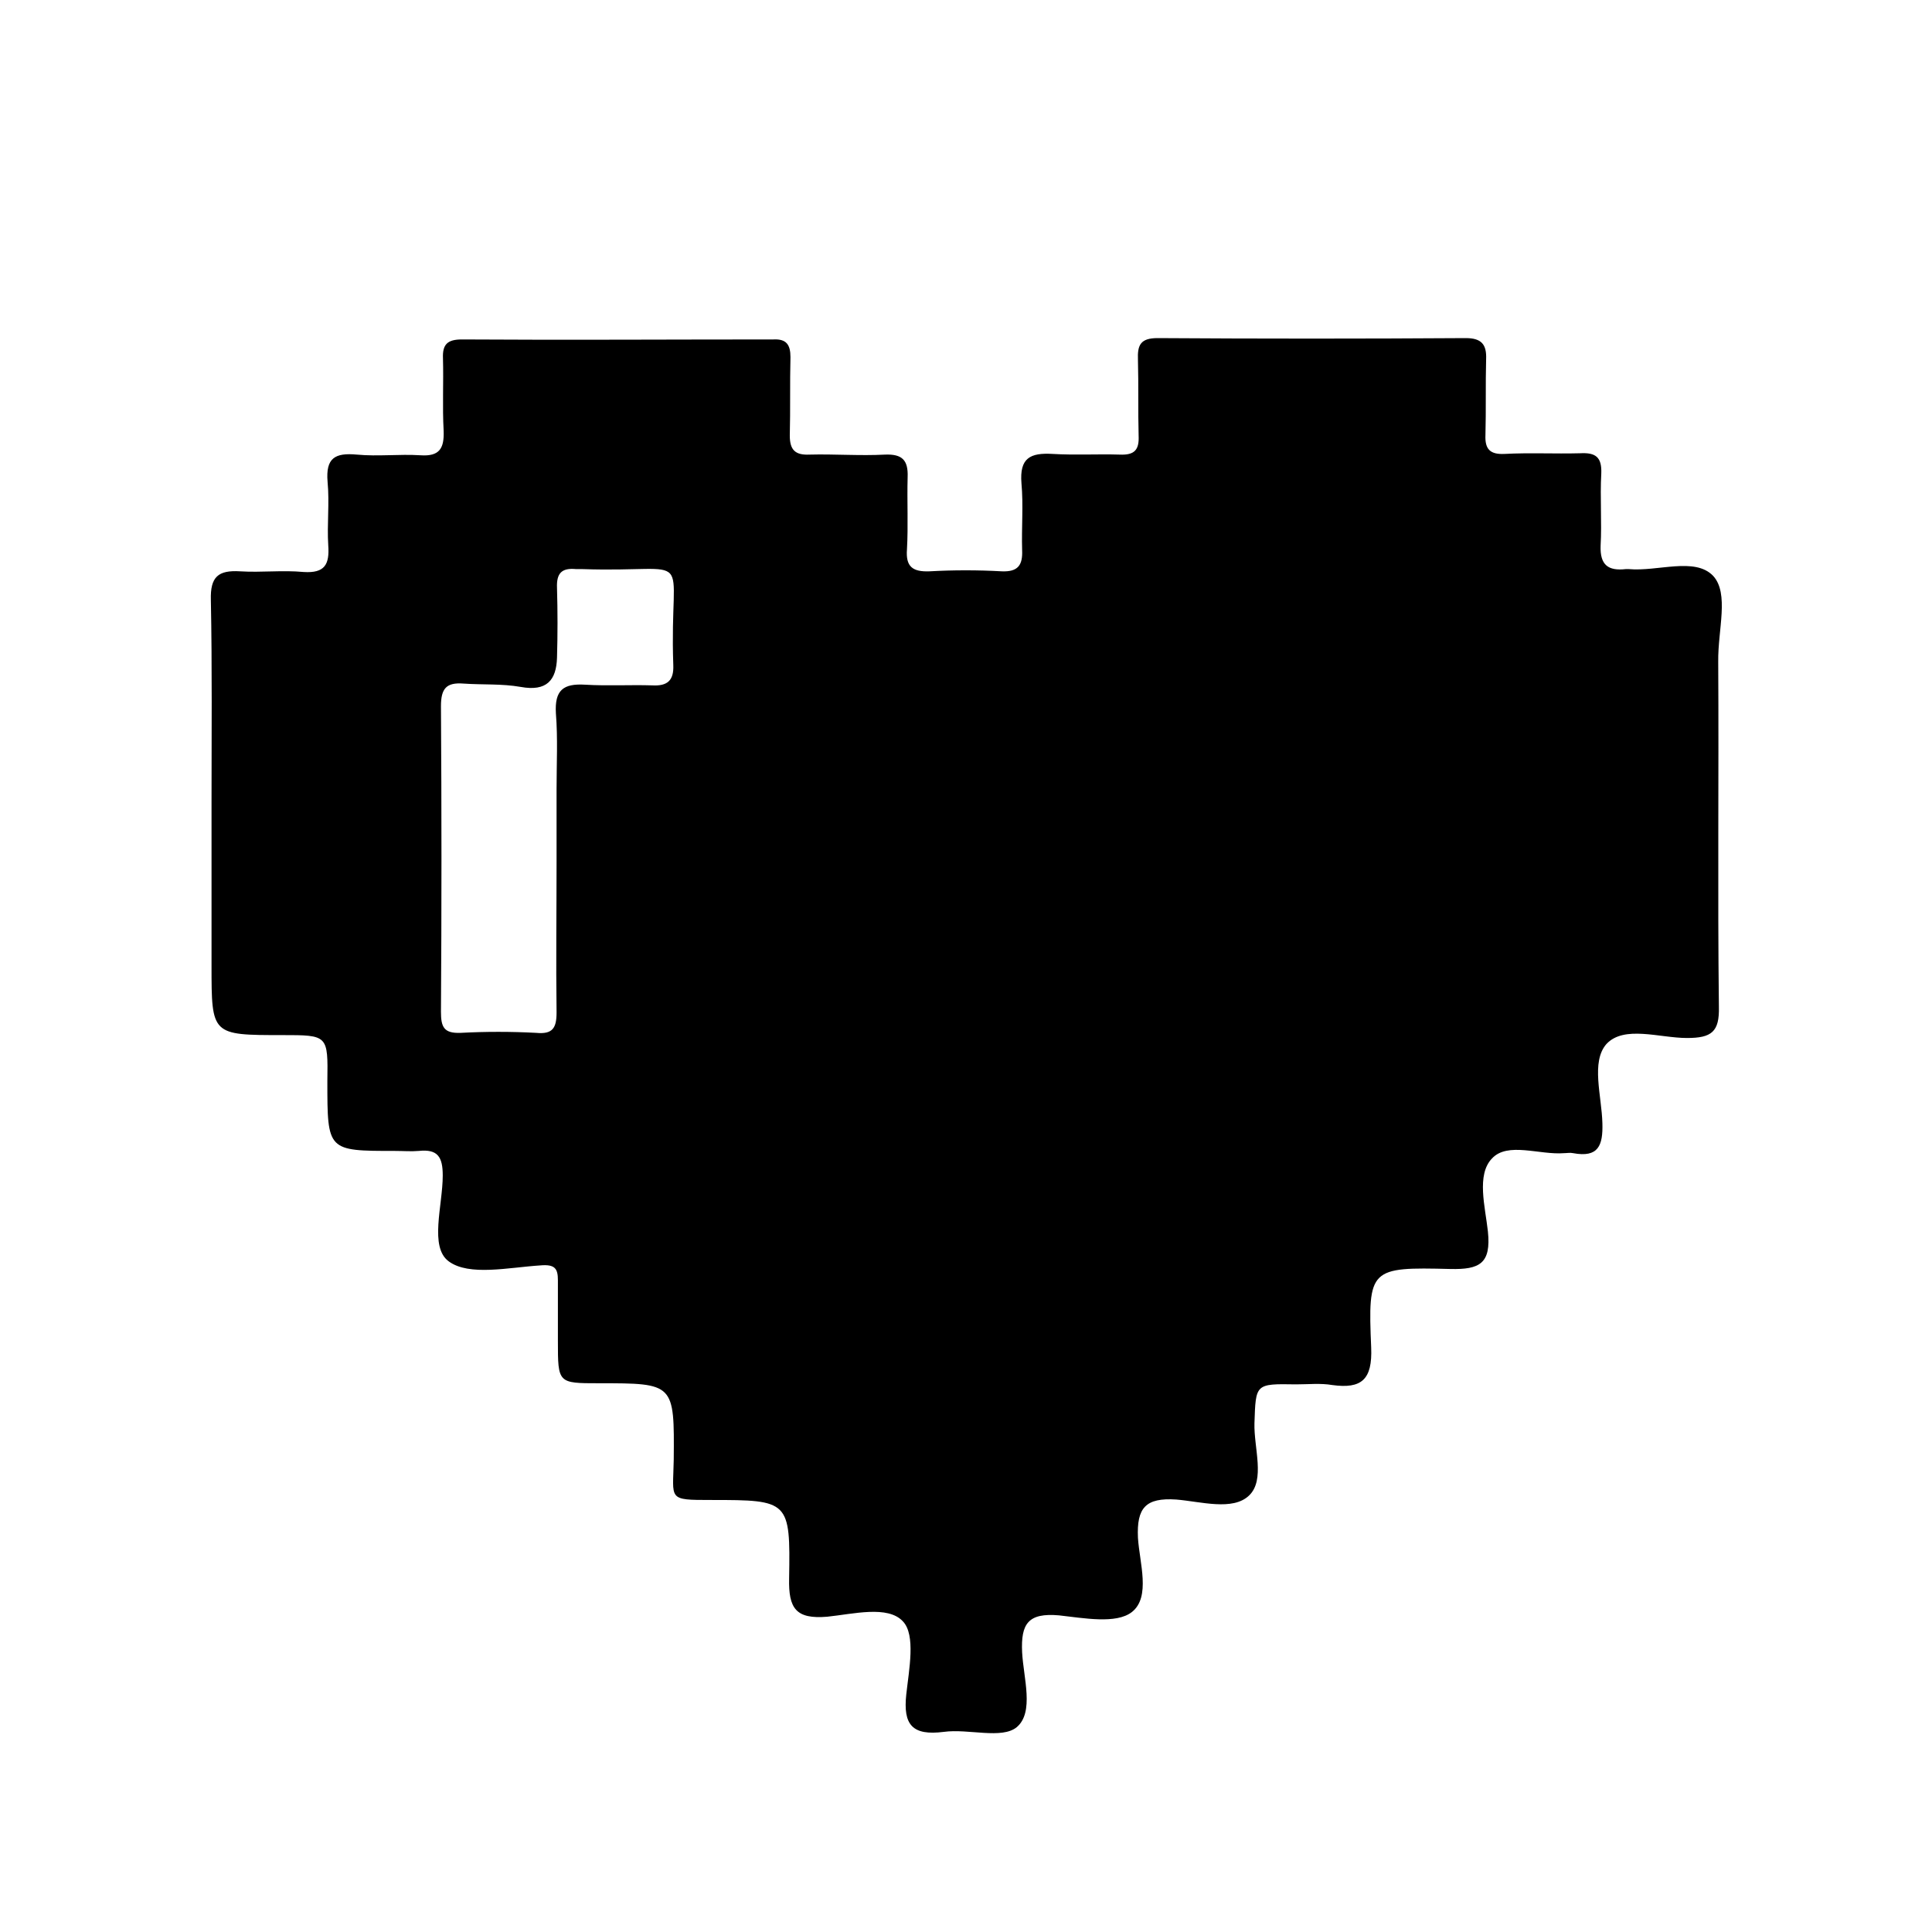 <?xml version="1.0" encoding="utf-8"?>
<svg version="1.1" id="Layer_1" xmlns="http://www.w3.org/2000/svg" xmlns:xlink="http://www.w3.org/1999/xlink" x="0px" y="0px"
	 viewBox="0 0 864 864" style="enable-background:new 0 0 864 864;" xml:space="preserve">
<style type="text/css">
	.st0{fill:#000000;}
</style>
<path class="st0" d="M766.1,257.5c-8.2-8.5-24.7-1.8-37.8-3c-0.3,0-0.9,0-1.2,0c-7.9,0.9-11.6-1.8-11.3-10.4
	c0.6-10.7-0.3-21.6,0.3-32.3c0.3-7.3-2.4-9.5-9.5-9.1c-11.3,0.3-22.6-0.3-33.8,0.3c-6.4,0.3-8.8-2.1-8.5-8.5
	c0.3-11.3,0-22.6,0.3-33.8c0.3-6.7-2.1-9.5-9.1-9.5c-46,0.3-92.1,0.3-137.8,0c-7.6,0-9.1,3-8.8,9.8c0.3,11.3,0,22.6,0.3,33.8
	c0.3,6.4-1.8,8.8-8.5,8.5c-9.8-0.3-19.8,0.3-29.9-0.3s-14.9,1.8-14,13.1c0.9,9.8,0,19.8,0.3,29.9c0.3,6.7-1.8,9.8-9.1,9.5
	c-10.7-0.6-21.6-0.6-32.3,0c-7.6,0.3-10.7-2.1-10.1-9.8c0.6-10.7,0-21.6,0.3-32.3c0.3-7.6-2.4-10.4-10.1-10.1
	c-11.3,0.6-22.6-0.3-33.8,0c-6.4,0.3-8.8-2.1-8.8-8.5c0.3-11.6,0-23.5,0.3-35.1c0-5.5-1.8-8.2-7.6-7.9c-46.3,0-93,0.3-139.3,0
	c-6.4,0-8.8,2.1-8.5,8.5c0.3,10.7-0.3,21.6,0.3,32.3c0.3,7.9-1.8,11.6-10.4,11c-9.5-0.6-18.9,0.6-28.4-0.3
	c-9.8-0.9-14,1.5-13.1,12.2c0.9,9.5-0.3,18.9,0.3,28.4c0.6,8.5-1.5,12.5-11,11.9c-9.5-0.9-18.9,0.3-28.4-0.3
	c-9.8-0.6-13.4,2.4-13.1,12.8c0.6,30.2,0.3,60.4,0.3,90.6l0,0c0,24.4,0,48.8,0,72.9c0,31.1,0,31.1,31.7,31.1
	c20.4,0,20.4,0,20.1,20.7c0,31.1,0,31.1,30.2,31.1c3.7,0,7.3,0.3,10.7,0c8.5-0.9,10.7,2.7,10.7,11c0,13.4-6.1,32,2.7,38.4
	c9.1,6.7,26.8,2.7,40.9,1.8c6.7-0.6,7.9,1.5,7.9,6.7c0,9.1,0,18,0,27.1c0,18.9,0,18.9,18.3,18.9c33.8,0,33.8,0,33.5,34.2
	c-0.3,18-3,18,16.8,18c34.8,0,35.4,0.3,34.8,35.1c-0.3,13.4,3,18.3,17.1,17.1c11.6-1.2,27.1-5.2,33.8,2.1c5.8,6.1,2.7,21.6,1.5,32.6
	c-1.5,13.7,2.7,18.6,16.8,16.8c11-1.5,25.9,3.4,32.6-2.1c7.9-6.7,3-22,2.4-33.5c-0.6-12.8,2.7-17.7,16.5-16.5
	c11,1.2,25.6,4,32.6-1.5c8.5-6.7,3.4-22,2.7-33.2c-0.6-13.4,3.4-18,17.1-17.1c11,0.9,25.3,5.2,32.6-1.8c7.3-7,2.1-21.3,2.4-32.3
	c0.6-17.7,0.3-17.7,18.6-17.4c5.5,0,11-0.6,16.2,0.3c13.1,1.8,18-2.4,17.4-16.8c-1.5-35.4-0.6-36,35.4-35.1
	c13.1,0.3,18.3-2.4,16.8-16.8c-1.2-11-5.2-25.3,1.8-32.6c7-7.6,21.3-1.5,32.3-2.4c1.2,0,2.7-0.3,4,0c11.3,2.1,13.4-3.4,13.1-13.4
	c-0.3-12.2-5.2-27.4,1.8-35.4c7.9-8.5,23.8-2.7,36-2.7c11,0,14.6-2.7,14.3-14c-0.6-51.5,0-102.8-0.3-154.3
	C768.2,281.6,773.4,265.4,766.1,257.5z M301.1,297.4c0.3,7-2.7,9.5-9.5,9.1c-9.8-0.3-19.8,0.3-29.9-0.3c-9.8-0.6-13.7,2.4-13.1,12.8
	c0.9,11.3,0.3,22.6,0.3,33.8c0,10.7,0,21.6,0,32.3l0,0c0,22.6-0.3,45.1,0,67.7c0,7-1.8,9.8-9.1,9.1c-11.3-0.6-22.6-0.6-33.8,0
	c-7.6,0.3-8.8-2.7-8.8-9.5c0.3-45.4,0.3-91.2,0-136.6c0-7.9,2.4-10.7,10.1-10.1c8.5,0.6,17.1,0,25.6,1.5c11.6,2.1,15.9-3,16.2-13.1
	c0.3-10.4,0.3-20.7,0-31.1c-0.3-6.7,2.1-9.1,8.5-8.5c0.9,0,1.8,0,2.7,0C312.7,256.3,299.2,243.8,301.1,297.4z"/>
</svg>
